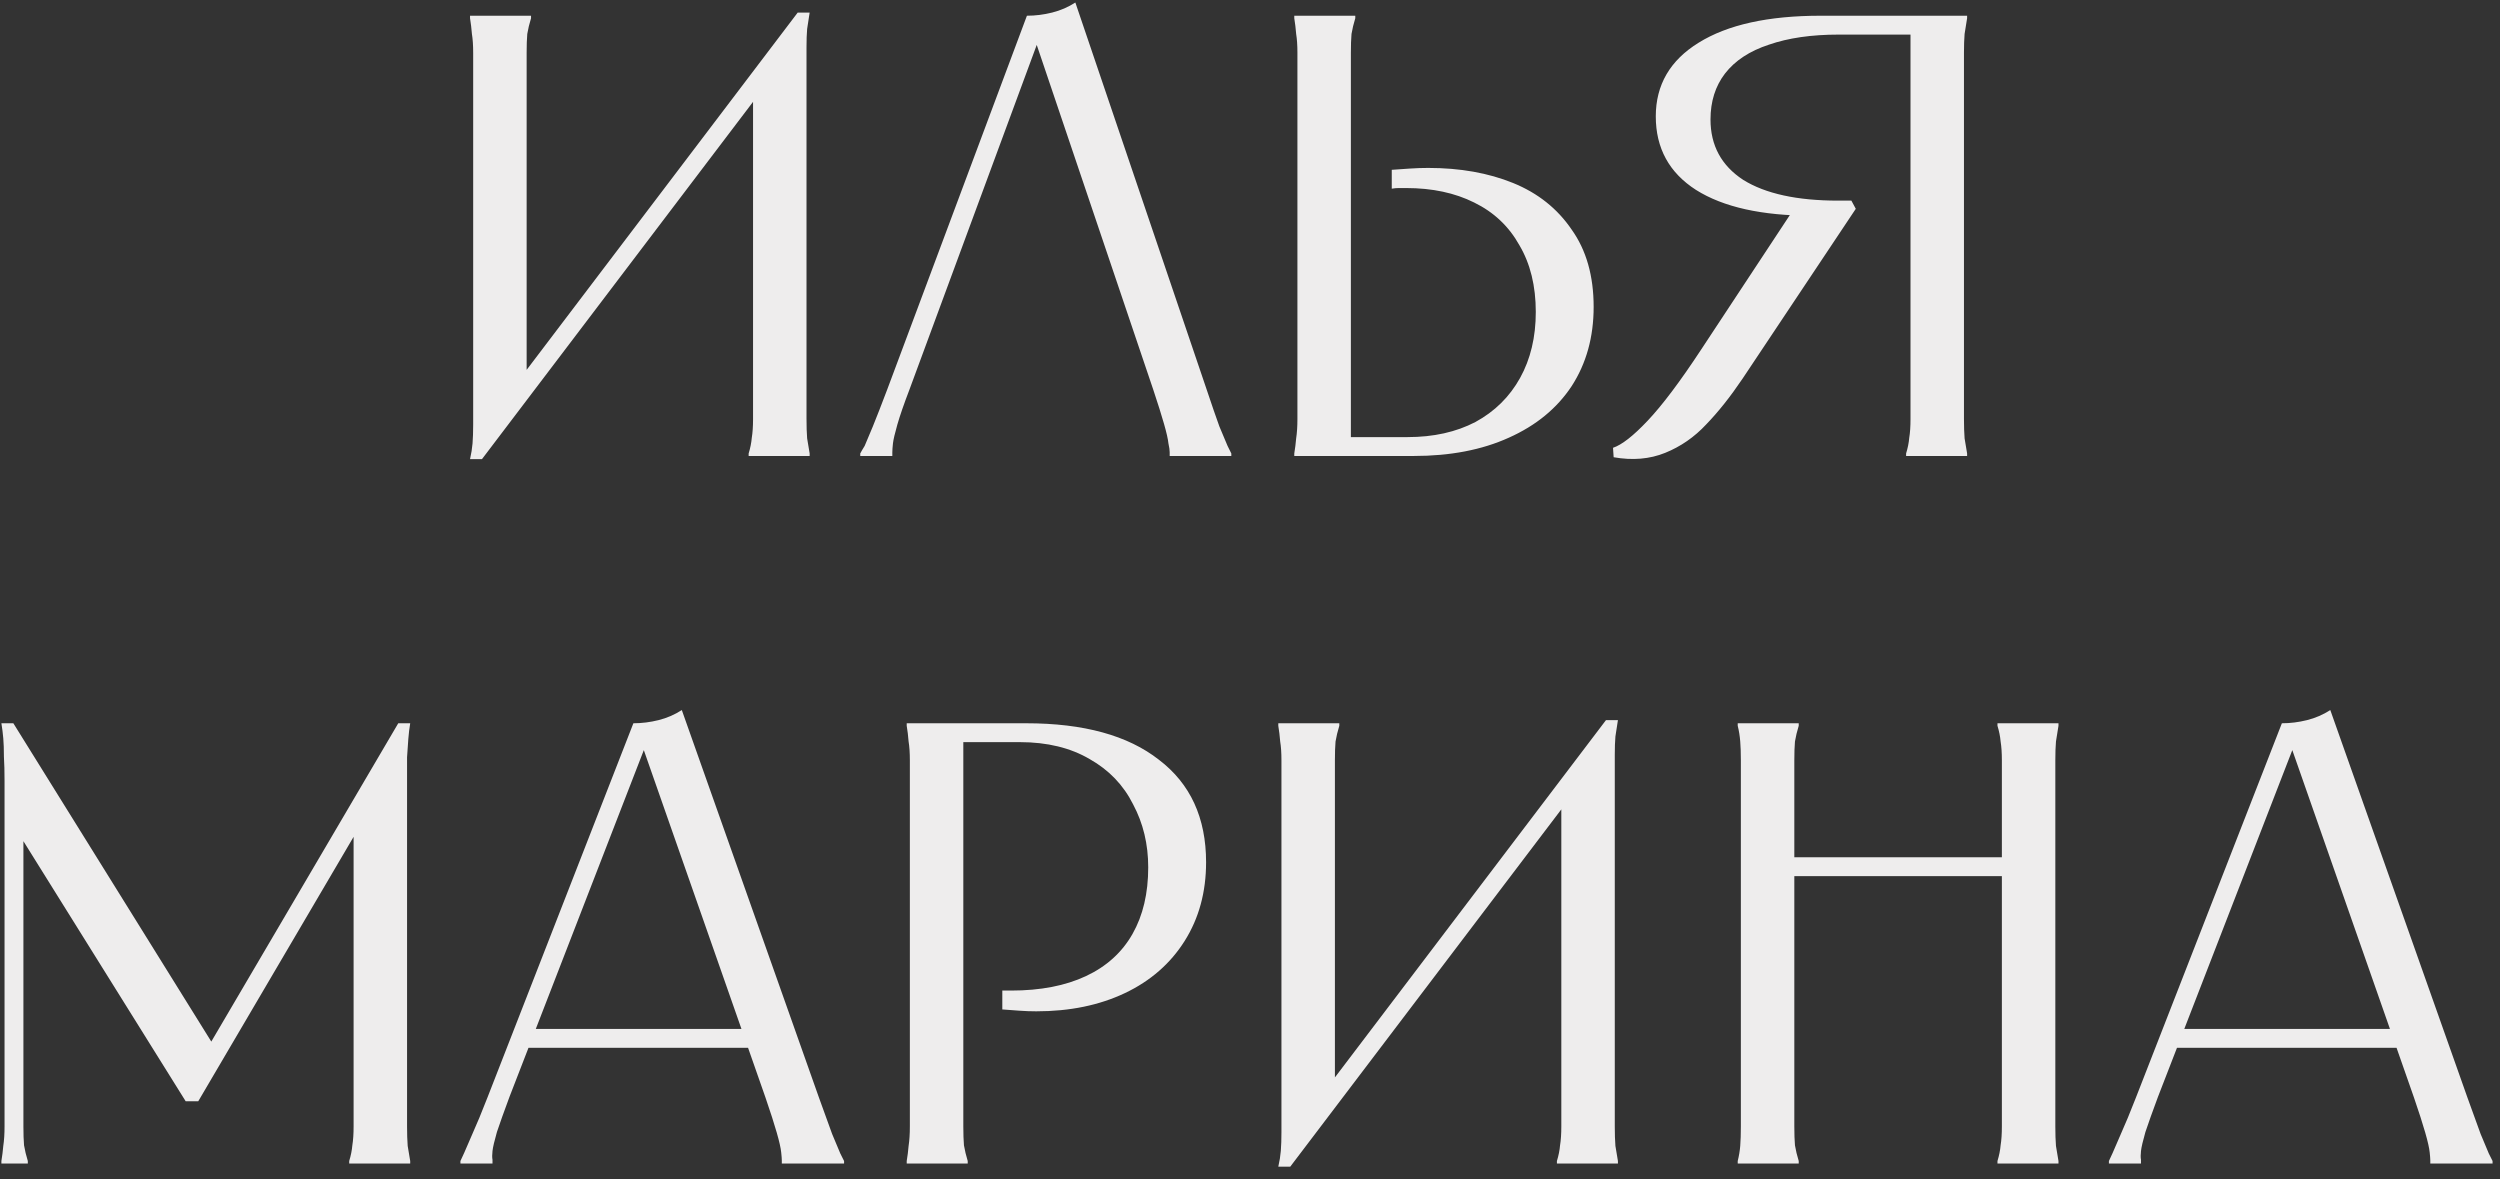 <?xml version="1.0" encoding="UTF-8"?> <svg xmlns="http://www.w3.org/2000/svg" width="159" height="75" viewBox="0 0 159 75" fill="none"><rect x="0" y="0" width="159" height="75" fill="#333333" stroke="none"/><path d="M33.774 1V1.16C33.667 1.507 33.587 1.84 33.534 2.16C33.507 2.48 33.494 2.88 33.494 3.36C33.494 3.84 33.494 4.453 33.494 5.2V25H32.374L50.734 0.8H51.494C51.44 1.147 51.387 1.493 51.334 1.84C51.307 2.16 51.294 2.547 51.294 3C51.294 3.453 51.294 3.987 51.294 4.6V24.8C51.294 25.547 51.294 26.16 51.294 26.64C51.294 27.12 51.307 27.533 51.334 27.88C51.387 28.2 51.44 28.52 51.494 28.84V29H47.614V28.84C47.72 28.493 47.787 28.16 47.814 27.84C47.867 27.52 47.894 27.12 47.894 26.64C47.894 26.16 47.894 25.547 47.894 24.8V5H49.014L30.654 29.2H29.894C29.974 28.853 30.027 28.52 30.054 28.2C30.08 27.853 30.094 27.453 30.094 27C30.094 26.547 30.094 26.013 30.094 25.4V5.2C30.094 4.453 30.094 3.84 30.094 3.36C30.094 2.88 30.067 2.48 30.014 2.16C29.987 1.813 29.947 1.48 29.894 1.16V1H33.774ZM74.392 29V28.84V28.76C74.392 28.627 74.366 28.44 74.312 28.2C74.286 27.933 74.192 27.52 74.032 26.96C73.873 26.4 73.646 25.68 73.353 24.8L65.593 1.84H66.312L57.833 24.8C57.486 25.707 57.233 26.44 57.072 27C56.913 27.56 56.819 27.96 56.792 28.2C56.766 28.44 56.752 28.627 56.752 28.76V28.84V29H54.712V28.84C54.766 28.733 54.859 28.573 54.992 28.36C55.099 28.12 55.273 27.707 55.513 27.12C55.752 26.533 56.059 25.747 56.432 24.76L65.312 1C65.846 1 66.379 0.933 66.912 0.8C67.446 0.667 67.939 0.453 68.392 0.16L76.752 24.8C77.073 25.76 77.339 26.533 77.552 27.12C77.793 27.707 77.966 28.12 78.073 28.36C78.179 28.573 78.259 28.733 78.312 28.84V29H74.392ZM86.196 1V1.16C86.089 1.507 86.009 1.84 85.956 2.16C85.929 2.48 85.916 2.88 85.916 3.36C85.916 3.84 85.916 4.453 85.916 5.2V28.44L85.276 27.8H89.516C91.169 27.8 92.609 27.48 93.836 26.84C95.062 26.173 96.009 25.24 96.676 24.04C97.342 22.84 97.676 21.44 97.676 19.84C97.676 18.187 97.329 16.773 96.636 15.6C95.969 14.4 95.009 13.493 93.756 12.88C92.529 12.267 91.089 11.96 89.436 11.96C89.276 11.96 89.116 11.96 88.956 11.96C88.822 11.96 88.676 11.973 88.516 12V10.8C88.916 10.773 89.302 10.747 89.676 10.72C90.076 10.693 90.462 10.68 90.836 10.68C92.862 10.68 94.662 11 96.236 11.64C97.809 12.28 99.049 13.267 99.956 14.6C100.889 15.907 101.356 17.547 101.356 19.52C101.356 21.44 100.889 23.12 99.956 24.56C99.022 25.973 97.689 27.067 95.956 27.84C94.249 28.613 92.236 29 89.916 29H82.316V28.84C82.369 28.52 82.409 28.2 82.436 27.88C82.489 27.533 82.516 27.12 82.516 26.64C82.516 26.16 82.516 25.547 82.516 24.8V5.2C82.516 4.453 82.516 3.84 82.516 3.36C82.516 2.88 82.489 2.48 82.436 2.16C82.409 1.813 82.369 1.48 82.316 1.16V1H86.196ZM102.588 28.48C103.148 28.293 103.882 27.72 104.788 26.76C105.722 25.773 106.855 24.267 108.188 22.24L114.228 13.08L116.068 13.72C115.962 13.72 115.855 13.72 115.748 13.72C115.642 13.72 115.548 13.72 115.468 13.72C115.415 13.72 115.335 13.72 115.228 13.72C112.055 13.72 109.602 13.173 107.868 12.08C106.162 10.987 105.308 9.427 105.308 7.4C105.308 5.4 106.215 3.84 108.028 2.72C109.868 1.573 112.455 1 115.788 1H125.108V1.16C125.055 1.48 125.002 1.813 124.948 2.16C124.922 2.48 124.908 2.88 124.908 3.36C124.908 3.84 124.908 4.453 124.908 5.2V24.8C124.908 25.547 124.908 26.16 124.908 26.64C124.908 27.12 124.922 27.533 124.948 27.88C125.002 28.2 125.055 28.52 125.108 28.84V29H121.228V28.84C121.335 28.493 121.402 28.16 121.428 27.84C121.482 27.52 121.508 27.12 121.508 26.64C121.508 26.16 121.508 25.547 121.508 24.8V1.56L122.148 2.2H116.948C115.215 2.2 113.735 2.413 112.508 2.84C111.282 3.24 110.348 3.853 109.708 4.68C109.095 5.48 108.788 6.453 108.788 7.6C108.788 9.253 109.482 10.533 110.868 11.44C112.282 12.32 114.295 12.76 116.908 12.76C117.095 12.76 117.228 12.76 117.308 12.76C117.415 12.76 117.562 12.76 117.748 12.76L118.028 13.28L110.828 24.08C110.055 25.227 109.282 26.2 108.508 27C107.762 27.8 106.895 28.4 105.908 28.8C104.922 29.2 103.828 29.293 102.628 29.08L102.588 28.48ZM0.849 46L13.809 66.84H13.089L25.329 46H26.089C26.036 46.32 25.996 46.653 25.969 47C25.942 47.32 25.916 47.707 25.889 48.16C25.889 48.613 25.889 49.16 25.889 49.8V69.8C25.889 70.547 25.889 71.16 25.889 71.64C25.889 72.12 25.902 72.533 25.929 72.88C25.982 73.2 26.036 73.52 26.089 73.84V74H22.209V73.84C22.316 73.493 22.382 73.16 22.409 72.84C22.462 72.52 22.489 72.12 22.489 71.64C22.489 71.16 22.489 70.547 22.489 69.8V51.52H23.489L12.609 70.04H11.809L0.529 51.96H1.489V69.8C1.489 70.547 1.489 71.16 1.489 71.64C1.489 72.12 1.502 72.52 1.529 72.84C1.582 73.16 1.662 73.493 1.769 73.84V74H0.089V73.84C0.142 73.52 0.182 73.2 0.209 72.88C0.262 72.533 0.289 72.12 0.289 71.64C0.289 71.16 0.289 70.547 0.289 69.8V49.8V49.68C0.289 49.067 0.276 48.547 0.249 48.12C0.249 47.667 0.236 47.28 0.209 46.96C0.182 46.64 0.142 46.32 0.089 46H0.849ZM47.803 65.44V66.64H33.403V65.44H47.803ZM40.283 46C40.816 46 41.349 45.933 41.883 45.8C42.416 45.667 42.91 45.453 43.363 45.16L52.083 69.8C52.429 70.76 52.709 71.533 52.923 72.12C53.163 72.707 53.336 73.12 53.443 73.36C53.55 73.573 53.63 73.733 53.683 73.84V74H49.723V73.84V73.8C49.723 73.693 49.709 73.52 49.683 73.28C49.656 73.013 49.563 72.6 49.403 72.04C49.243 71.48 49.003 70.733 48.683 69.8L40.643 46.84H41.283L32.403 69.76C32.056 70.693 31.79 71.44 31.603 72C31.443 72.56 31.349 72.96 31.323 73.2C31.296 73.44 31.296 73.627 31.323 73.76V73.84V74H29.283V73.84C29.336 73.733 29.416 73.56 29.523 73.32C29.63 73.08 29.803 72.68 30.043 72.12C30.309 71.533 30.63 70.76 31.003 69.8L40.283 46ZM65.267 46C68.921 46 71.734 46.773 73.707 48.32C75.707 49.84 76.707 52.013 76.707 54.84C76.707 56.733 76.254 58.4 75.347 59.84C74.441 61.28 73.174 62.387 71.547 63.16C69.921 63.933 68.04 64.32 65.907 64.32C65.561 64.32 65.201 64.307 64.827 64.28C64.481 64.253 64.121 64.227 63.747 64.2V63C63.88 63 63.974 63 64.027 63C64.081 63 64.174 63 64.307 63C66.174 63 67.76 62.693 69.067 62.08C70.374 61.467 71.361 60.573 72.027 59.4C72.694 58.227 73.027 56.813 73.027 55.16C73.027 53.693 72.707 52.36 72.067 51.16C71.454 49.933 70.534 48.973 69.307 48.28C68.081 47.56 66.6 47.2 64.867 47.2H60.627L61.267 46.56V69.8C61.267 70.547 61.267 71.16 61.267 71.64C61.267 72.12 61.281 72.52 61.307 72.84C61.361 73.16 61.441 73.493 61.547 73.84V74H57.667V73.84C57.721 73.52 57.761 73.2 57.787 72.88C57.84 72.533 57.867 72.12 57.867 71.64C57.867 71.16 57.867 70.547 57.867 69.8V50.2C57.867 49.453 57.867 48.84 57.867 48.36C57.867 47.88 57.84 47.48 57.787 47.16C57.761 46.813 57.721 46.48 57.667 46.16V46H65.267ZM85.18 46V46.16C85.073 46.507 84.993 46.84 84.94 47.16C84.913 47.48 84.9 47.88 84.9 48.36C84.9 48.84 84.9 49.453 84.9 50.2V70H83.78L102.14 45.8H102.9C102.847 46.147 102.793 46.493 102.74 46.84C102.713 47.16 102.7 47.547 102.7 48C102.7 48.453 102.7 48.987 102.7 49.6V69.8C102.7 70.547 102.7 71.16 102.7 71.64C102.7 72.12 102.713 72.533 102.74 72.88C102.793 73.2 102.847 73.52 102.9 73.84V74H99.02V73.84C99.127 73.493 99.193 73.16 99.22 72.84C99.273 72.52 99.3 72.12 99.3 71.64C99.3 71.16 99.3 70.547 99.3 69.8V50H100.42L82.06 74.2H81.3C81.38 73.853 81.433 73.52 81.46 73.2C81.487 72.853 81.5 72.453 81.5 72C81.5 71.547 81.5 71.013 81.5 70.4V50.2C81.5 49.453 81.5 48.84 81.5 48.36C81.5 47.88 81.473 47.48 81.42 47.16C81.393 46.813 81.353 46.48 81.3 46.16V46H85.18ZM130.919 46V46.16C130.865 46.48 130.812 46.813 130.759 47.16C130.732 47.48 130.719 47.88 130.719 48.36C130.719 48.84 130.719 49.453 130.719 50.2V69.8C130.719 70.547 130.719 71.16 130.719 71.64C130.719 72.12 130.732 72.533 130.759 72.88C130.812 73.2 130.865 73.52 130.919 73.84V74H127.039V73.84C127.145 73.493 127.212 73.16 127.239 72.84C127.292 72.52 127.319 72.12 127.319 71.64C127.319 71.16 127.319 70.547 127.319 69.8V50.2C127.319 49.453 127.319 48.84 127.319 48.36C127.319 47.88 127.292 47.48 127.239 47.16C127.212 46.84 127.145 46.507 127.039 46.16V46H130.919ZM127.719 54.52V55.72H113.719V54.52H127.719ZM114.399 46V46.16C114.292 46.507 114.212 46.84 114.159 47.16C114.132 47.48 114.119 47.88 114.119 48.36C114.119 48.84 114.119 49.453 114.119 50.2V69.8C114.119 70.547 114.119 71.16 114.119 71.64C114.119 72.12 114.132 72.52 114.159 72.84C114.212 73.16 114.292 73.493 114.399 73.84V74H110.519V73.84C110.599 73.52 110.652 73.2 110.679 72.88C110.705 72.533 110.719 72.12 110.719 71.64C110.719 71.16 110.719 70.547 110.719 69.8V50.2C110.719 49.453 110.719 48.84 110.719 48.36C110.719 47.88 110.705 47.48 110.679 47.16C110.652 46.813 110.599 46.48 110.519 46.16V46H114.399ZM152.647 65.44V66.64H138.247V65.44H152.647ZM145.127 46C145.66 46 146.193 45.933 146.727 45.8C147.26 45.667 147.753 45.453 148.207 45.16L156.927 69.8C157.273 70.76 157.553 71.533 157.767 72.12C158.007 72.707 158.18 73.12 158.287 73.36C158.393 73.573 158.473 73.733 158.527 73.84V74H154.567V73.84V73.8C154.567 73.693 154.553 73.52 154.527 73.28C154.5 73.013 154.407 72.6 154.247 72.04C154.087 71.48 153.847 70.733 153.527 69.8L145.487 46.84H146.127L137.247 69.76C136.9 70.693 136.633 71.44 136.447 72C136.287 72.56 136.193 72.96 136.167 73.2C136.14 73.44 136.14 73.627 136.167 73.76V73.84V74H134.127V73.84C134.18 73.733 134.26 73.56 134.367 73.32C134.473 73.08 134.647 72.68 134.887 72.12C135.153 71.533 135.473 70.76 135.847 69.8L145.127 46Z" fill="#EEEDED"></path></svg> 